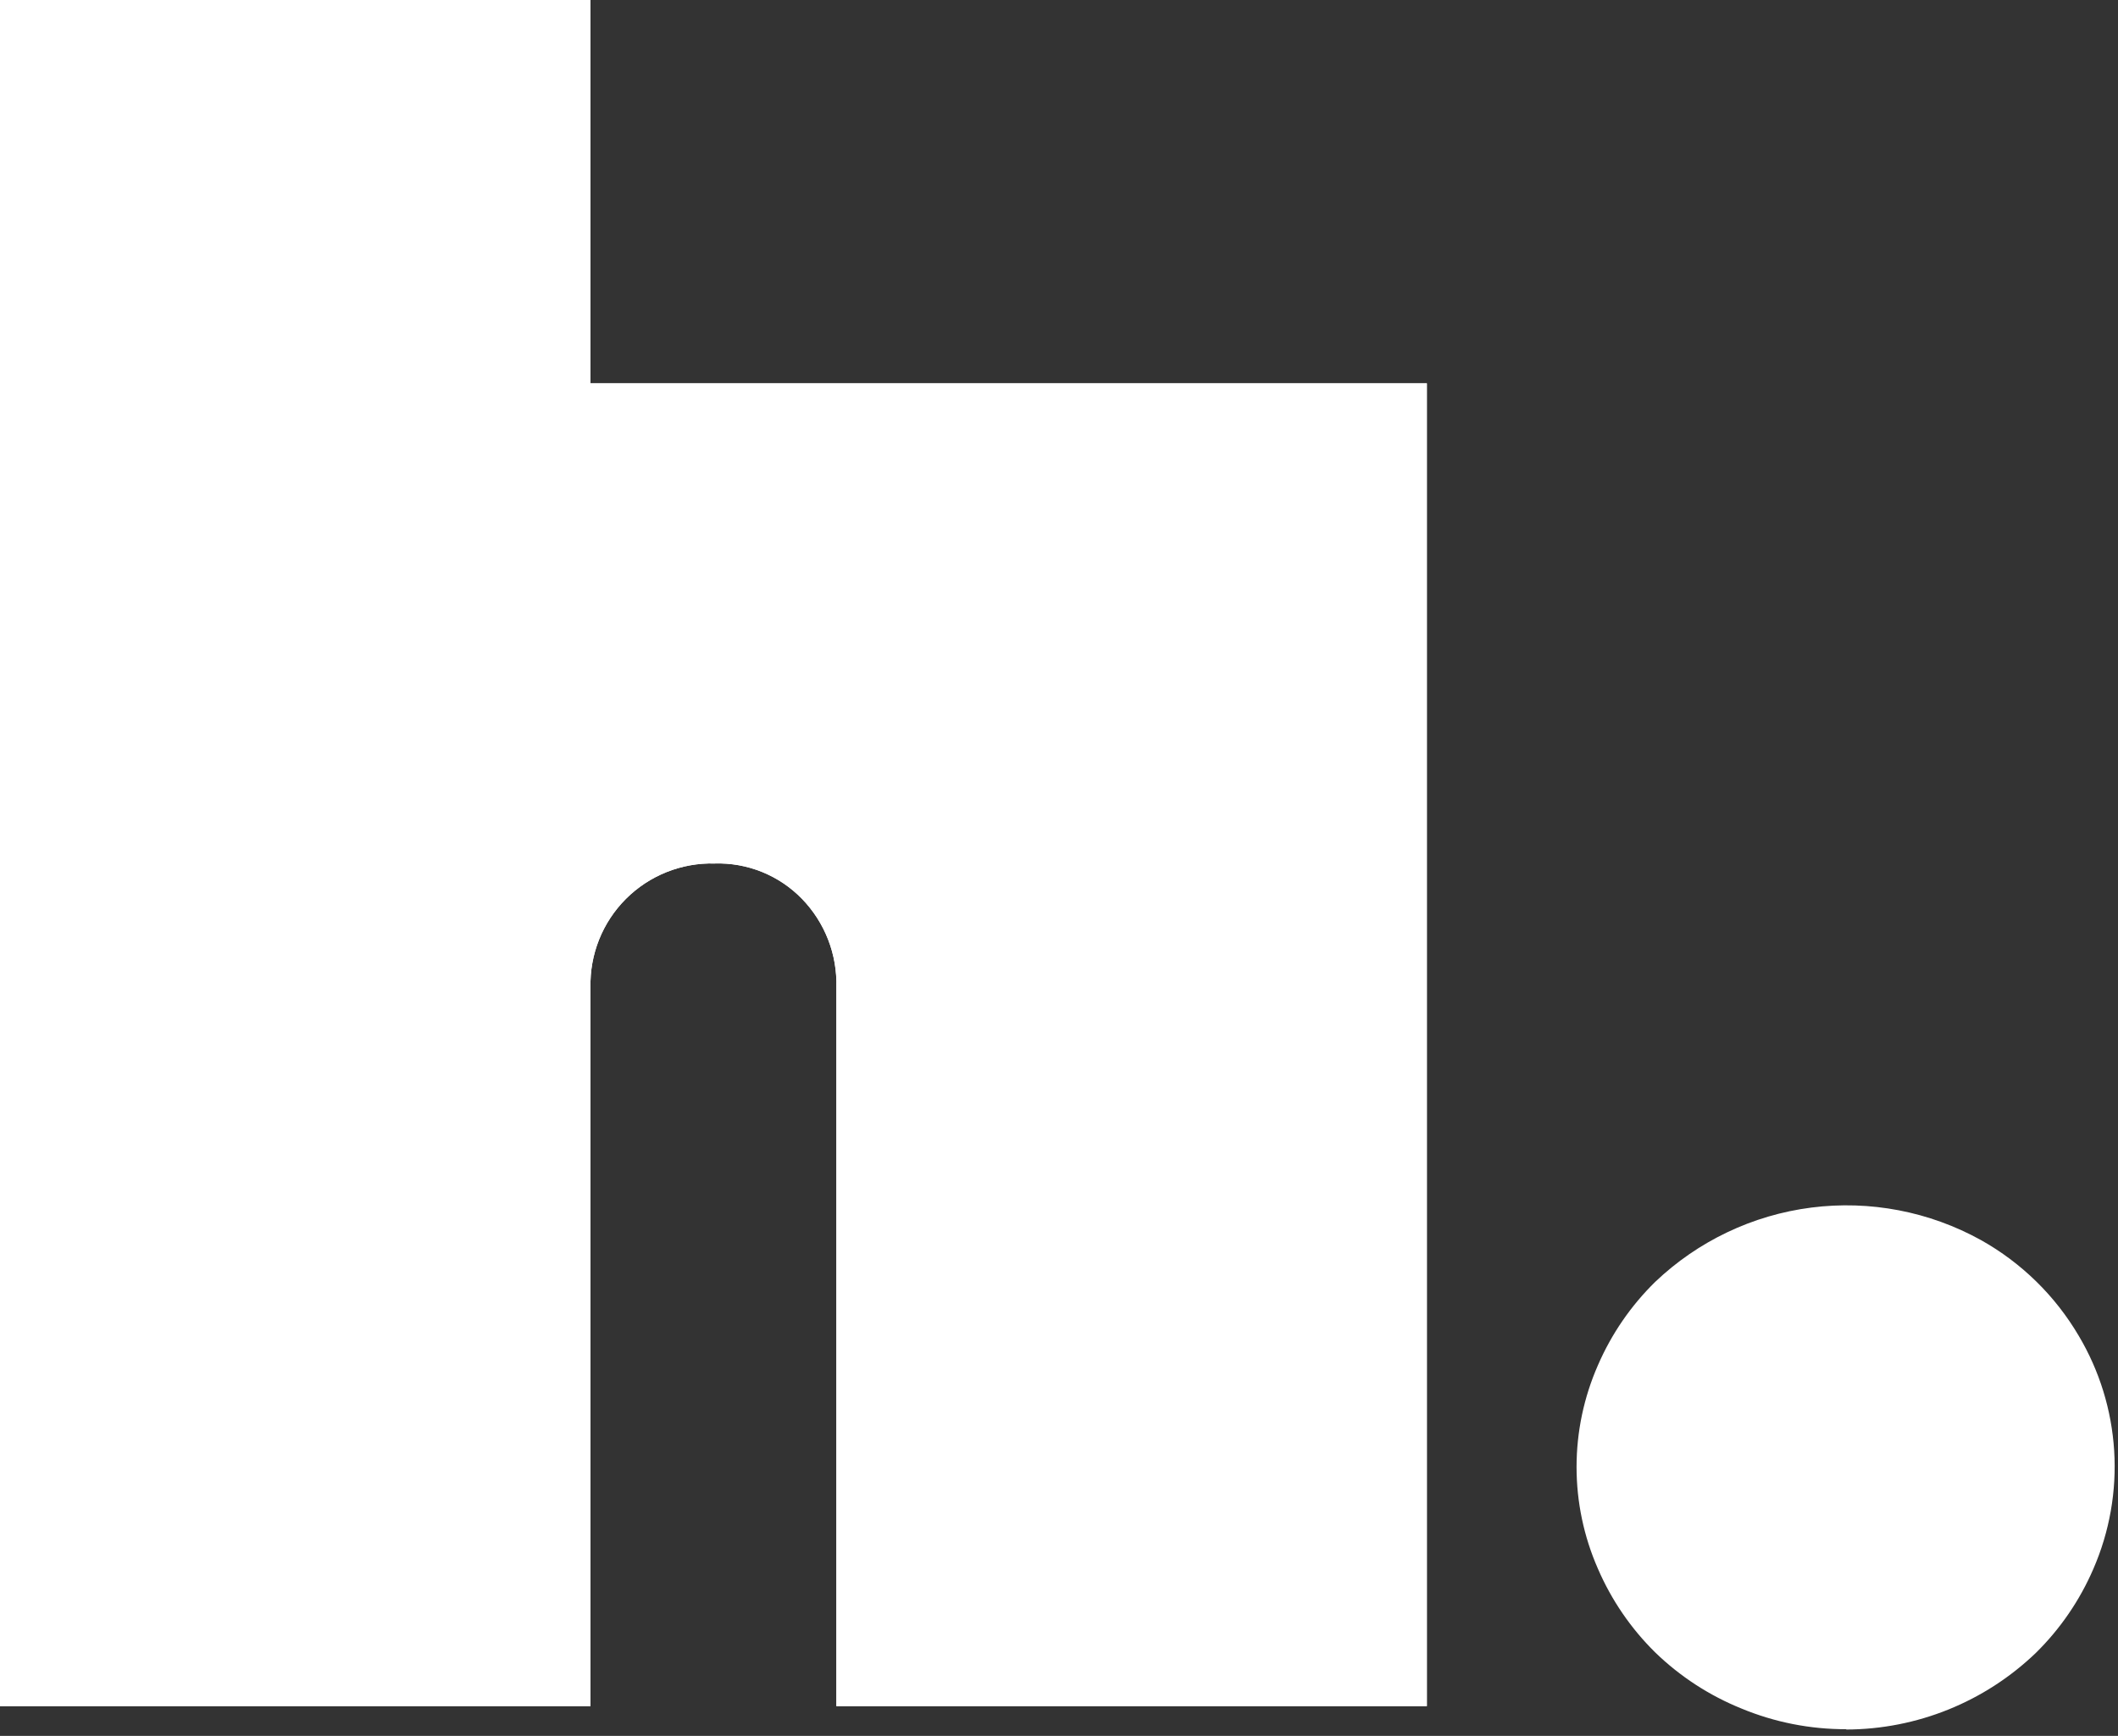 <svg width="133" height="109" viewBox="0 0 133 109" fill="none" xmlns="http://www.w3.org/2000/svg">
<rect x="0" y="0" width="133" height="109" fill="#333333" stroke="none"/>
<path d="M0 0H37.08V24.07H89.6V107.13H52.52V62C52.55 60.976 52.374 59.956 52.003 59.001C51.632 58.047 51.073 57.175 50.36 56.44C49.65 55.709 48.794 55.133 47.849 54.751C46.904 54.369 45.889 54.188 44.87 54.22C43.841 54.194 42.817 54.377 41.861 54.759C40.904 55.141 40.036 55.713 39.307 56.44C38.579 57.168 38.006 58.036 37.623 58.991C37.24 59.947 37.055 60.971 37.08 62V107.13H0V0Z" fill="white"/>
<path d="M0 107.13V24.07H89.6V107.13H52.52V62C52.55 60.976 52.374 59.956 52.003 59.001C51.632 58.046 51.073 57.175 50.36 56.44C49.65 55.708 48.794 55.133 47.849 54.751C46.904 54.369 45.889 54.188 44.87 54.22C43.841 54.194 42.817 54.377 41.861 54.759C40.904 55.141 40.036 55.712 39.307 56.44C38.579 57.168 38.006 58.036 37.623 58.991C37.24 59.947 37.055 60.971 37.08 62V107.13H0Z" fill="white"/>
<path d="M115.94 108.58C113.679 108.588 111.439 108.146 109.35 107.28C107.337 106.466 105.5 105.271 103.94 103.76C102.412 102.255 101.19 100.469 100.34 98.5C99.456 96.487 99 94.313 99 92.115C99 89.917 99.456 87.743 100.34 85.73C101.189 83.767 102.412 81.987 103.94 80.49C106.627 77.931 110.06 76.297 113.74 75.826C117.421 75.355 121.155 76.071 124.4 77.87C126.938 79.292 129.054 81.363 130.53 83.87C131.835 86.064 132.599 88.536 132.759 91.084C132.919 93.631 132.47 96.18 131.45 98.52C130.6 100.489 129.378 102.275 127.85 103.78C124.646 106.863 120.376 108.59 115.93 108.6L115.94 108.58Z" fill="white"/>
</svg>
